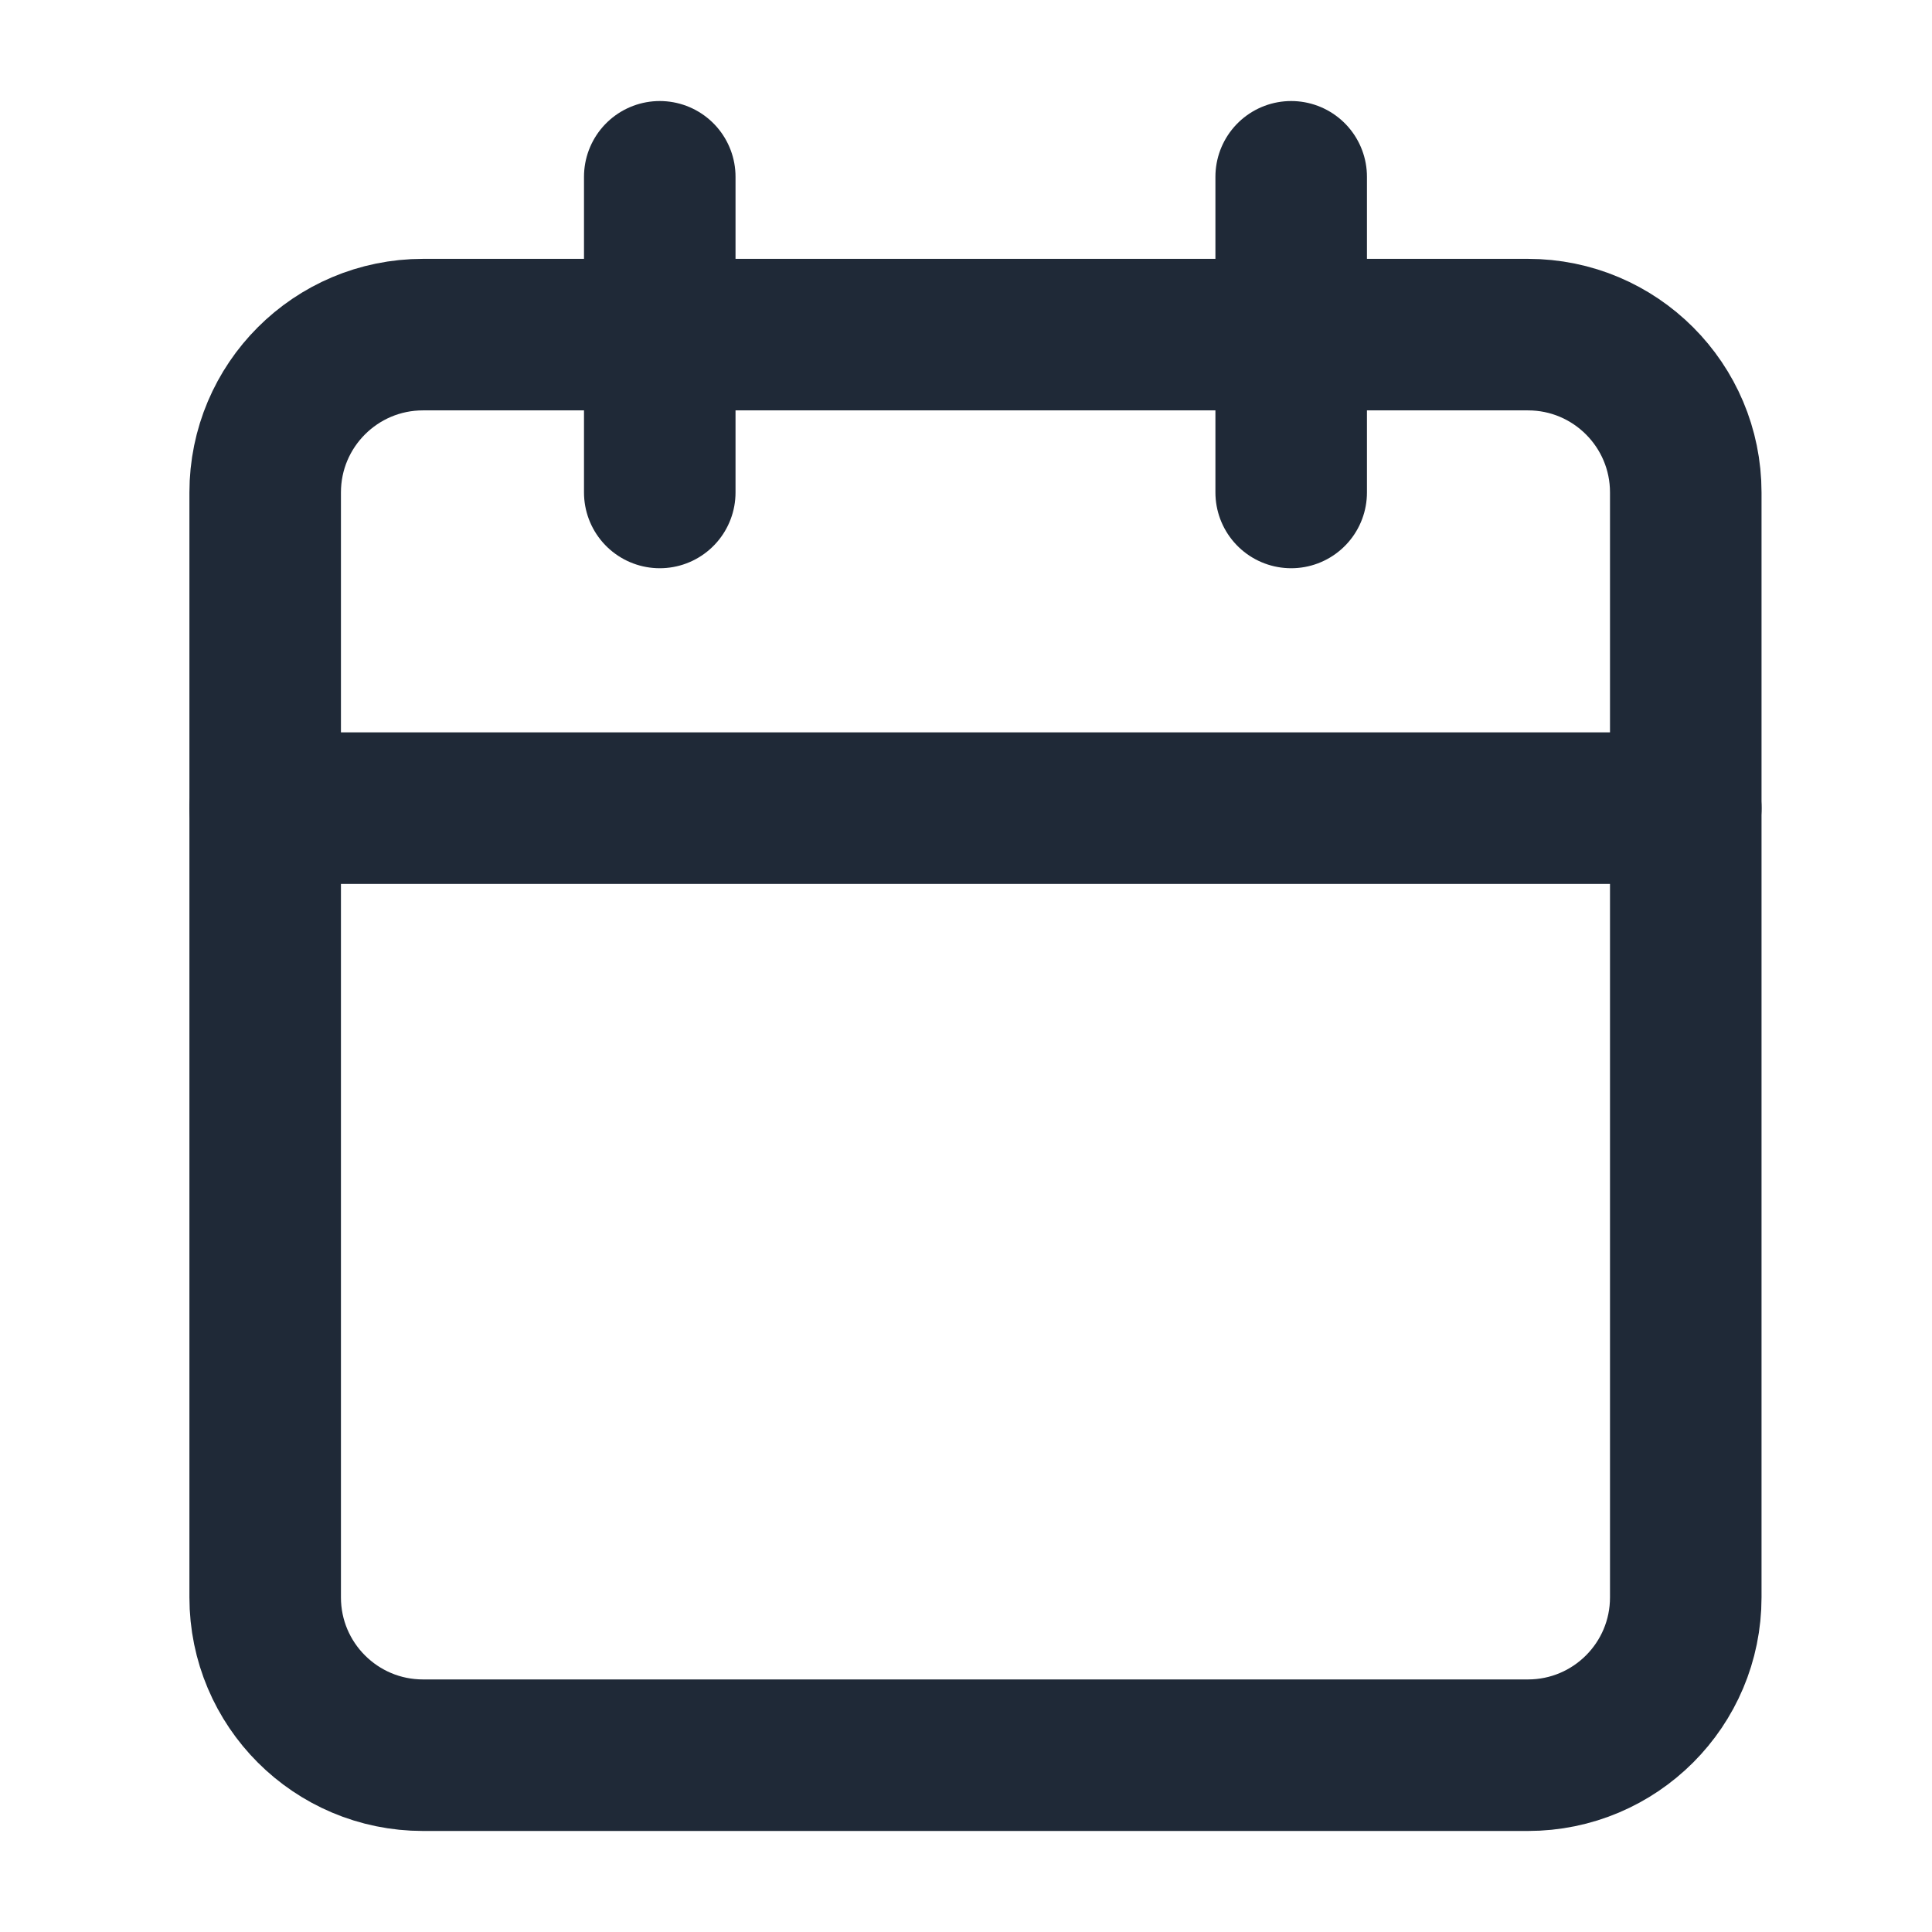 <svg width="51" height="51" viewBox="0 0 51 51" fill="none" xmlns="http://www.w3.org/2000/svg">
<path d="M40.333 8.833H11.167C8.865 8.833 7 10.698 7 13V42.166C7 44.468 8.865 46.333 11.167 46.333H40.333C42.635 46.333 44.5 44.468 44.5 42.166V13C44.5 10.698 42.635 8.833 40.333 8.833Z" stroke="#1F2937" stroke-width="4" stroke-linecap="round" stroke-linejoin="round"/>
<path d="M34.084 4.667V13" stroke="#1F2937" stroke-width="4" stroke-linecap="round" stroke-linejoin="round"/>
<path d="M17.416 4.667V13" stroke="#1F2937" stroke-width="4" stroke-linecap="round" stroke-linejoin="round"/>
<path d="M7 21.333H44.5" stroke="#1F2937" stroke-width="4" stroke-linecap="round" stroke-linejoin="round"/>
</svg>
